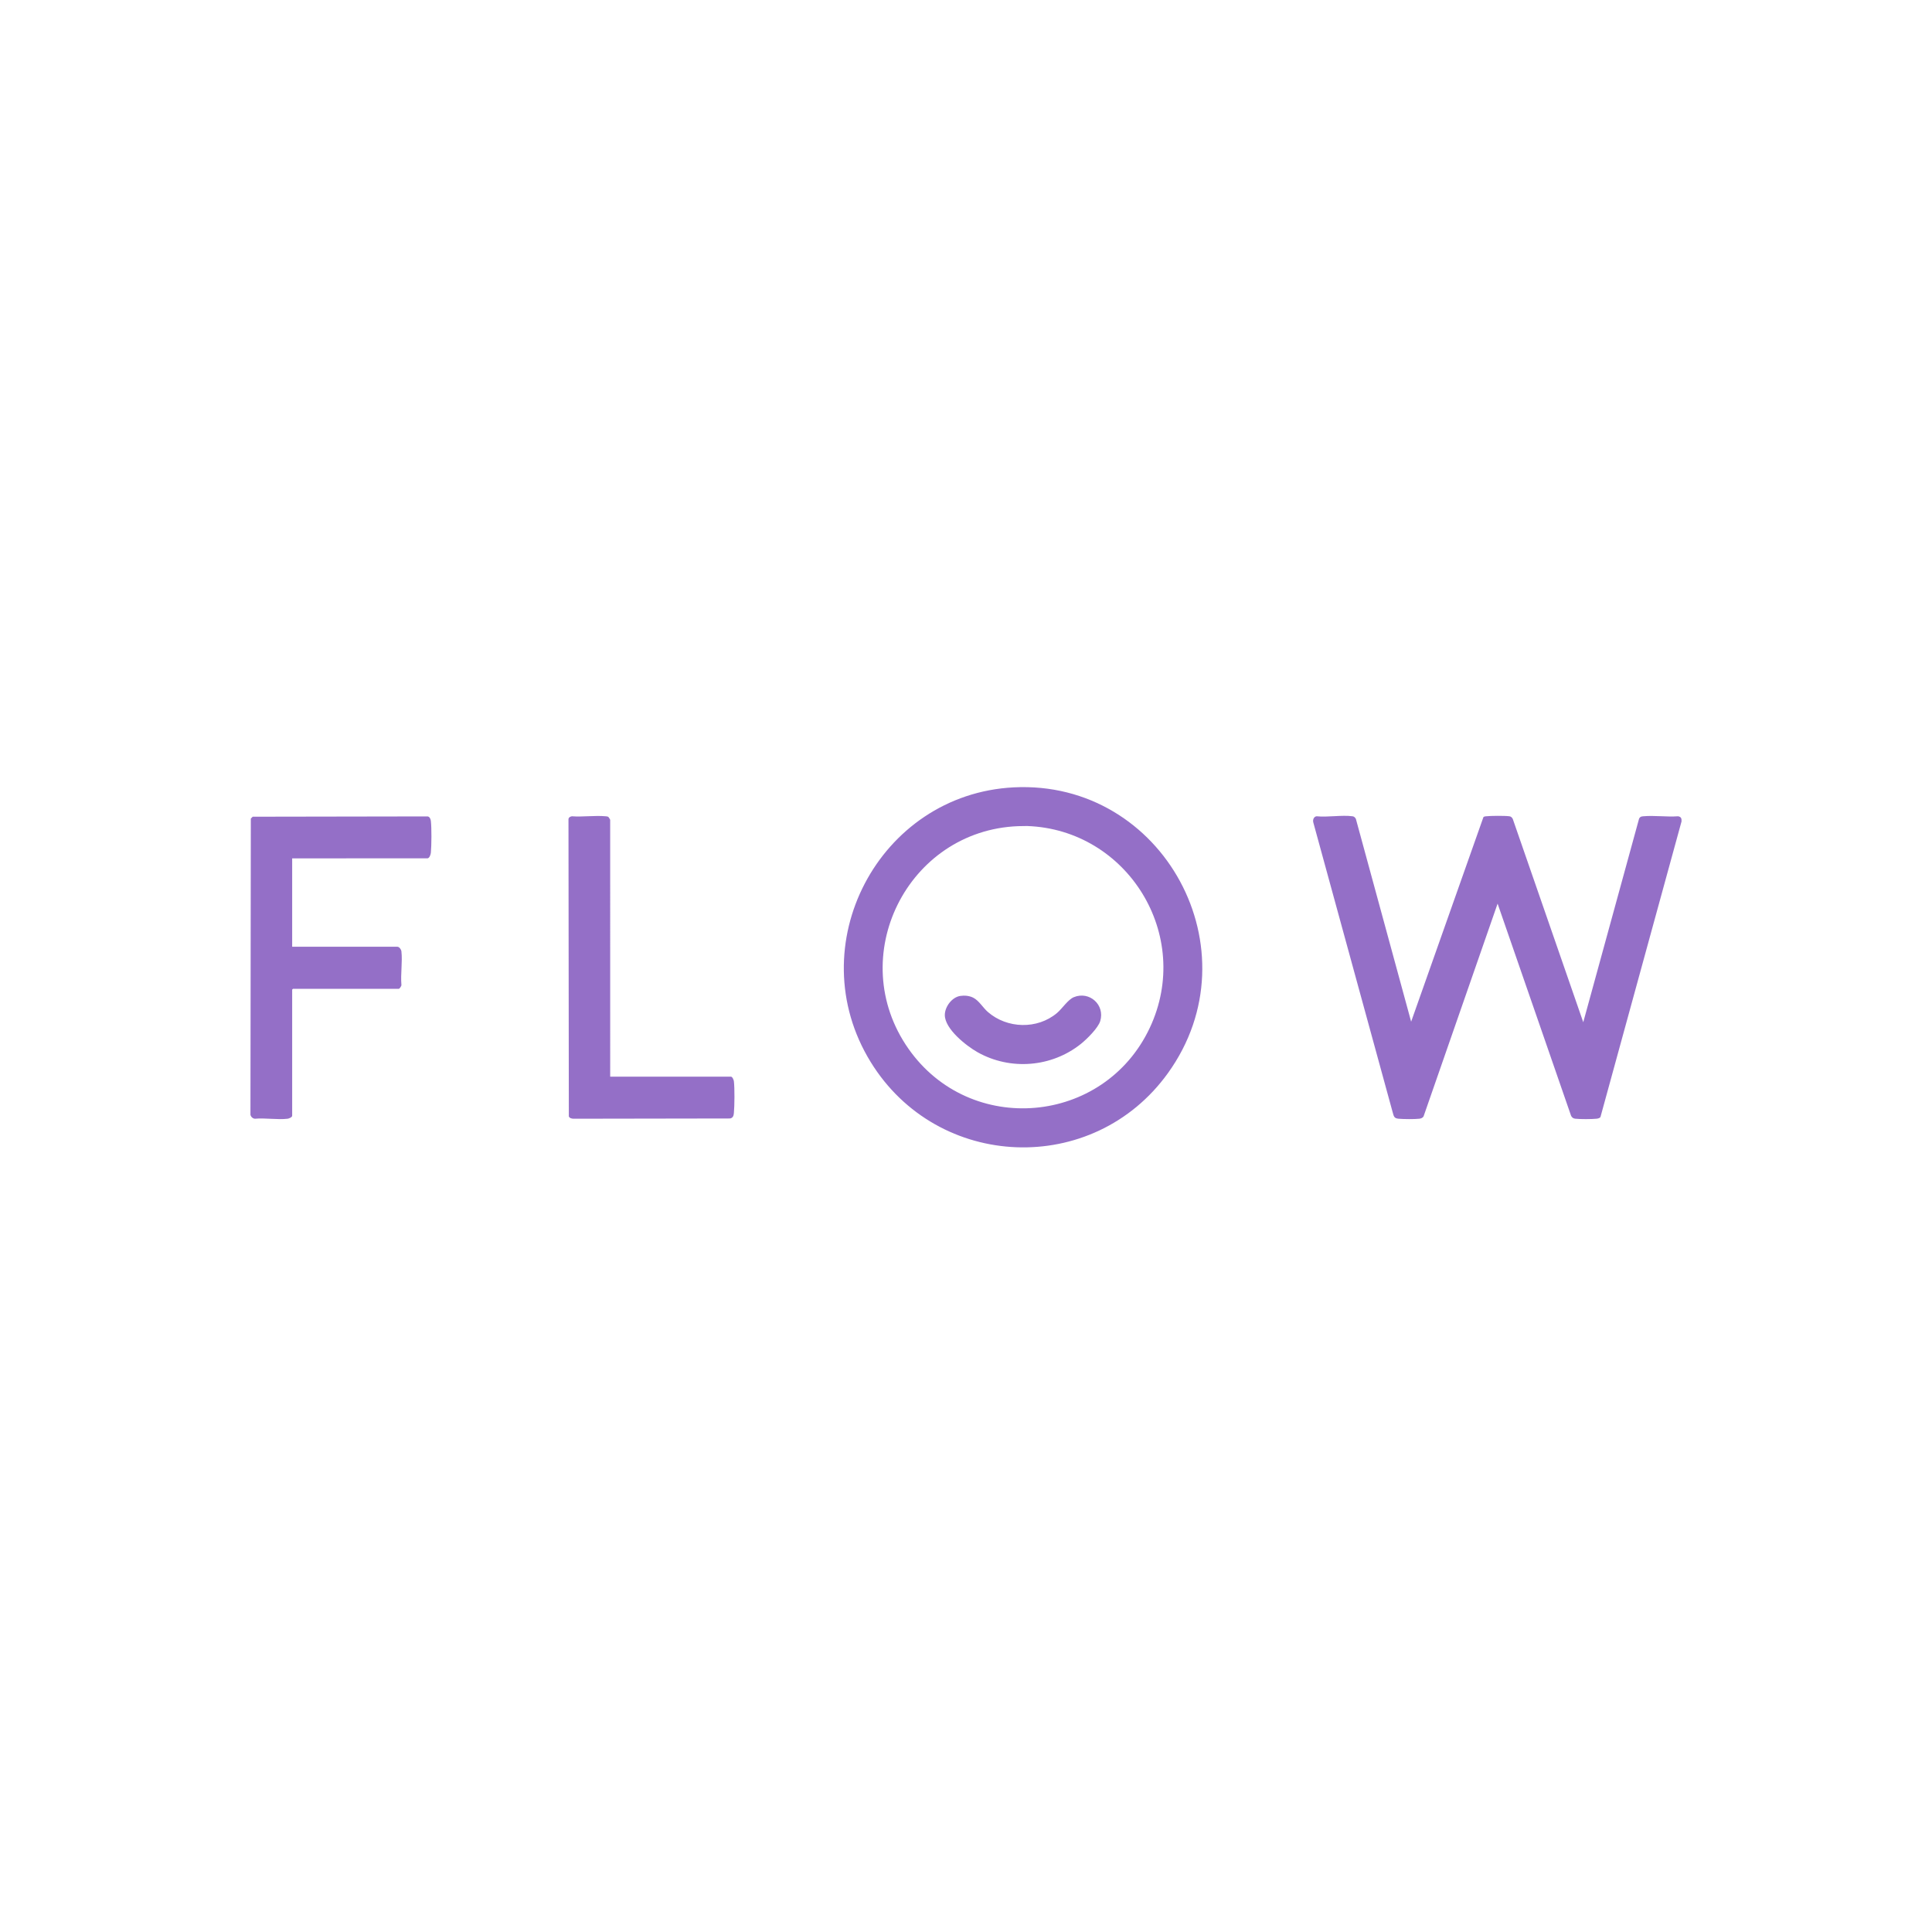 <svg width="270" height="270" viewBox="0 0 270 270" fill="none" xmlns="http://www.w3.org/2000/svg">
<path d="M141.676 110.034C162.585 108.978 175.556 132.82 163.227 149.962C152.794 164.467 131.044 163.62 121.683 148.425C111.666 132.164 122.81 110.987 141.676 110.034ZM183.998 114.075C185.558 114.236 187.507 113.873 189.019 114.075C189.252 114.106 189.364 114.242 189.484 114.434L197.209 142.78L197.21 142.781L207.311 114.194C207.41 114.111 207.52 114.092 207.644 114.078C208.309 114.002 210.294 113.988 210.942 114.075C211.175 114.106 211.289 114.242 211.407 114.435L221.263 142.857L229.066 114.402C229.192 114.14 229.377 114.099 229.64 114.076C231.186 113.934 232.94 114.191 234.509 114.076C234.948 114.148 235.016 114.383 234.997 114.797L223.663 156.12C223.53 156.27 223.324 156.319 223.134 156.341C222.487 156.415 220.783 156.418 220.139 156.342C219.869 156.31 219.694 156.182 219.564 155.942L209.292 126.283L198.945 156.018C198.839 156.217 198.583 156.316 198.369 156.342C197.706 156.421 196.126 156.407 195.445 156.344C194.765 156.282 194.786 155.944 194.61 155.378L183.533 114.926C183.441 114.565 183.602 114.122 183.998 114.075ZM59.783 114.095C60.053 114.156 60.183 114.465 60.213 114.717C60.33 115.707 60.308 118.153 60.214 119.167C60.191 119.416 60.019 119.954 59.725 119.955L40.831 119.956V132.31H55.534C55.8 132.31 56.065 132.681 56.097 132.949C56.264 134.39 55.967 136.147 56.097 137.623C56.148 137.762 55.829 138.186 55.759 138.186H40.943L40.831 138.299V155.928C40.83 156.133 40.386 156.321 40.197 156.344C38.792 156.512 37.07 156.213 35.63 156.344C35.33 156.331 35.047 156.068 35 155.773L35.053 114.4L35.315 114.136L59.783 114.095ZM79.922 114.076C81.443 114.188 83.145 113.938 84.643 114.076C84.796 114.09 84.921 114.086 85.048 114.195C85.089 114.231 85.274 114.547 85.274 114.569L85.275 150.465H102.148C102.353 150.465 102.539 150.913 102.562 151.104C102.679 152.094 102.655 154.536 102.562 155.553C102.527 155.926 102.442 156.213 102.04 156.308L80.147 156.344C79.902 156.335 79.601 156.272 79.495 156.02L79.445 114.498C79.455 114.238 79.686 114.112 79.922 114.076ZM142.274 115.458C126.801 116.066 117.958 133.74 126.965 146.572C135.601 158.876 154.3 157.23 160.686 143.636C166.764 130.695 157.538 115.912 143.524 115.437L142.274 115.458ZM150.072 139.355C152.248 138.462 154.443 140.423 153.76 142.692C153.466 143.671 151.886 145.219 151.08 145.869C146.982 149.166 141.178 149.627 136.602 147.041C135.039 146.157 132.029 143.796 132.04 141.841C132.047 140.687 133.034 139.365 134.189 139.184C134.789 139.09 135.465 139.152 136.007 139.427C136.827 139.843 137.35 140.81 138.06 141.428C140.75 143.767 144.967 143.885 147.712 141.574C148.448 140.955 149.243 139.695 150.072 139.355Z" fill="#946FC7"/>
</svg>
